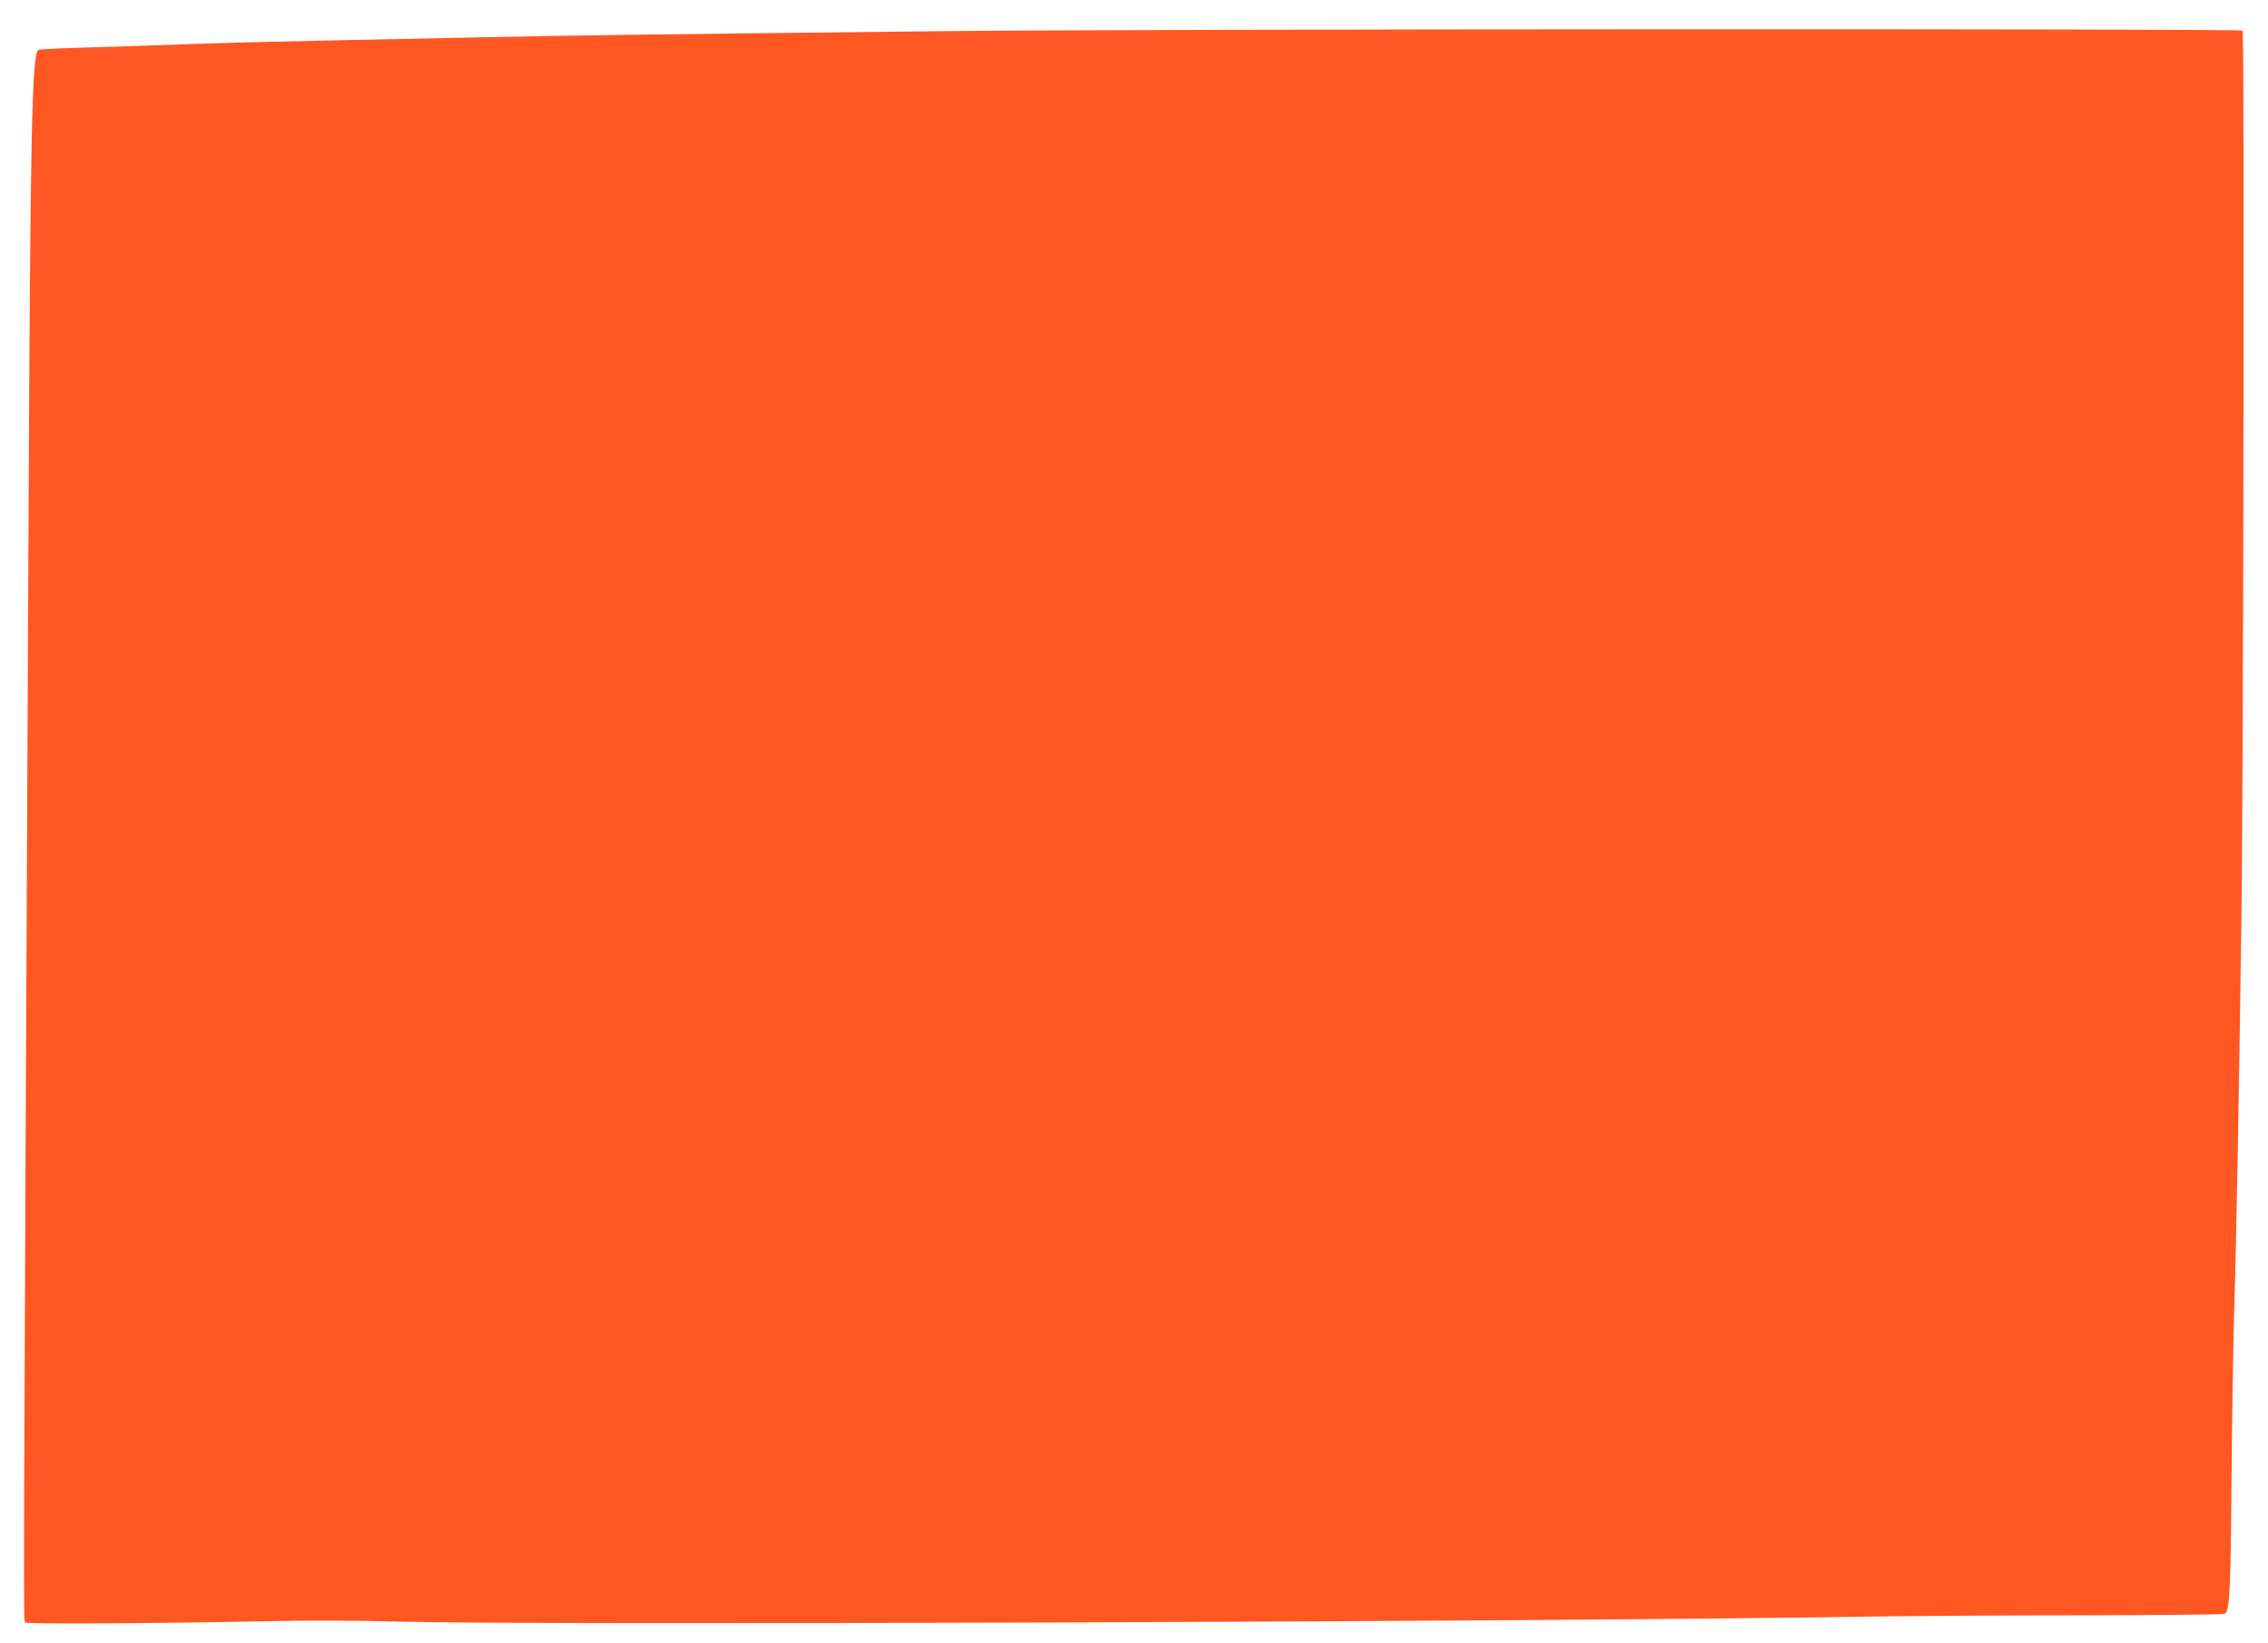 <?xml version="1.0" standalone="no"?>
<!DOCTYPE svg PUBLIC "-//W3C//DTD SVG 20010904//EN"
 "http://www.w3.org/TR/2001/REC-SVG-20010904/DTD/svg10.dtd">
<svg version="1.0" xmlns="http://www.w3.org/2000/svg"
 width="1280pt" height="927pt" viewBox="0 0 1280 927"
 preserveAspectRatio="xMidYMid meet">
<g transform="translate(0,927) scale(0.1,-0.1)"
fill="#ff5722" stroke="none">
<path d="M5305 9094 c-1648 -18 -2116 -24 -2610 -35 -253 -5 -665 -14 -915
-19 -250 -5 -583 -14 -740 -20 -157 -6 -405 -14 -552 -18 -146 -4 -269 -10
-273 -14 -35 -35 -44 -481 -54 -2668 -30 -6436 -30 -6195 -18 -6207 10 -9 750
-5 1327 7 250 6 544 5 800 -2 771 -20 6416 -1 8220 28 256 4 823 8 1260 8 437
1 800 4 806 8 28 18 33 126 38 748 3 349 10 781 15 960 12 365 27 1185 41
2220 12 906 17 4996 7 5007 -13 12 -6142 10 -7352 -3z"/>
</g>
</svg>
